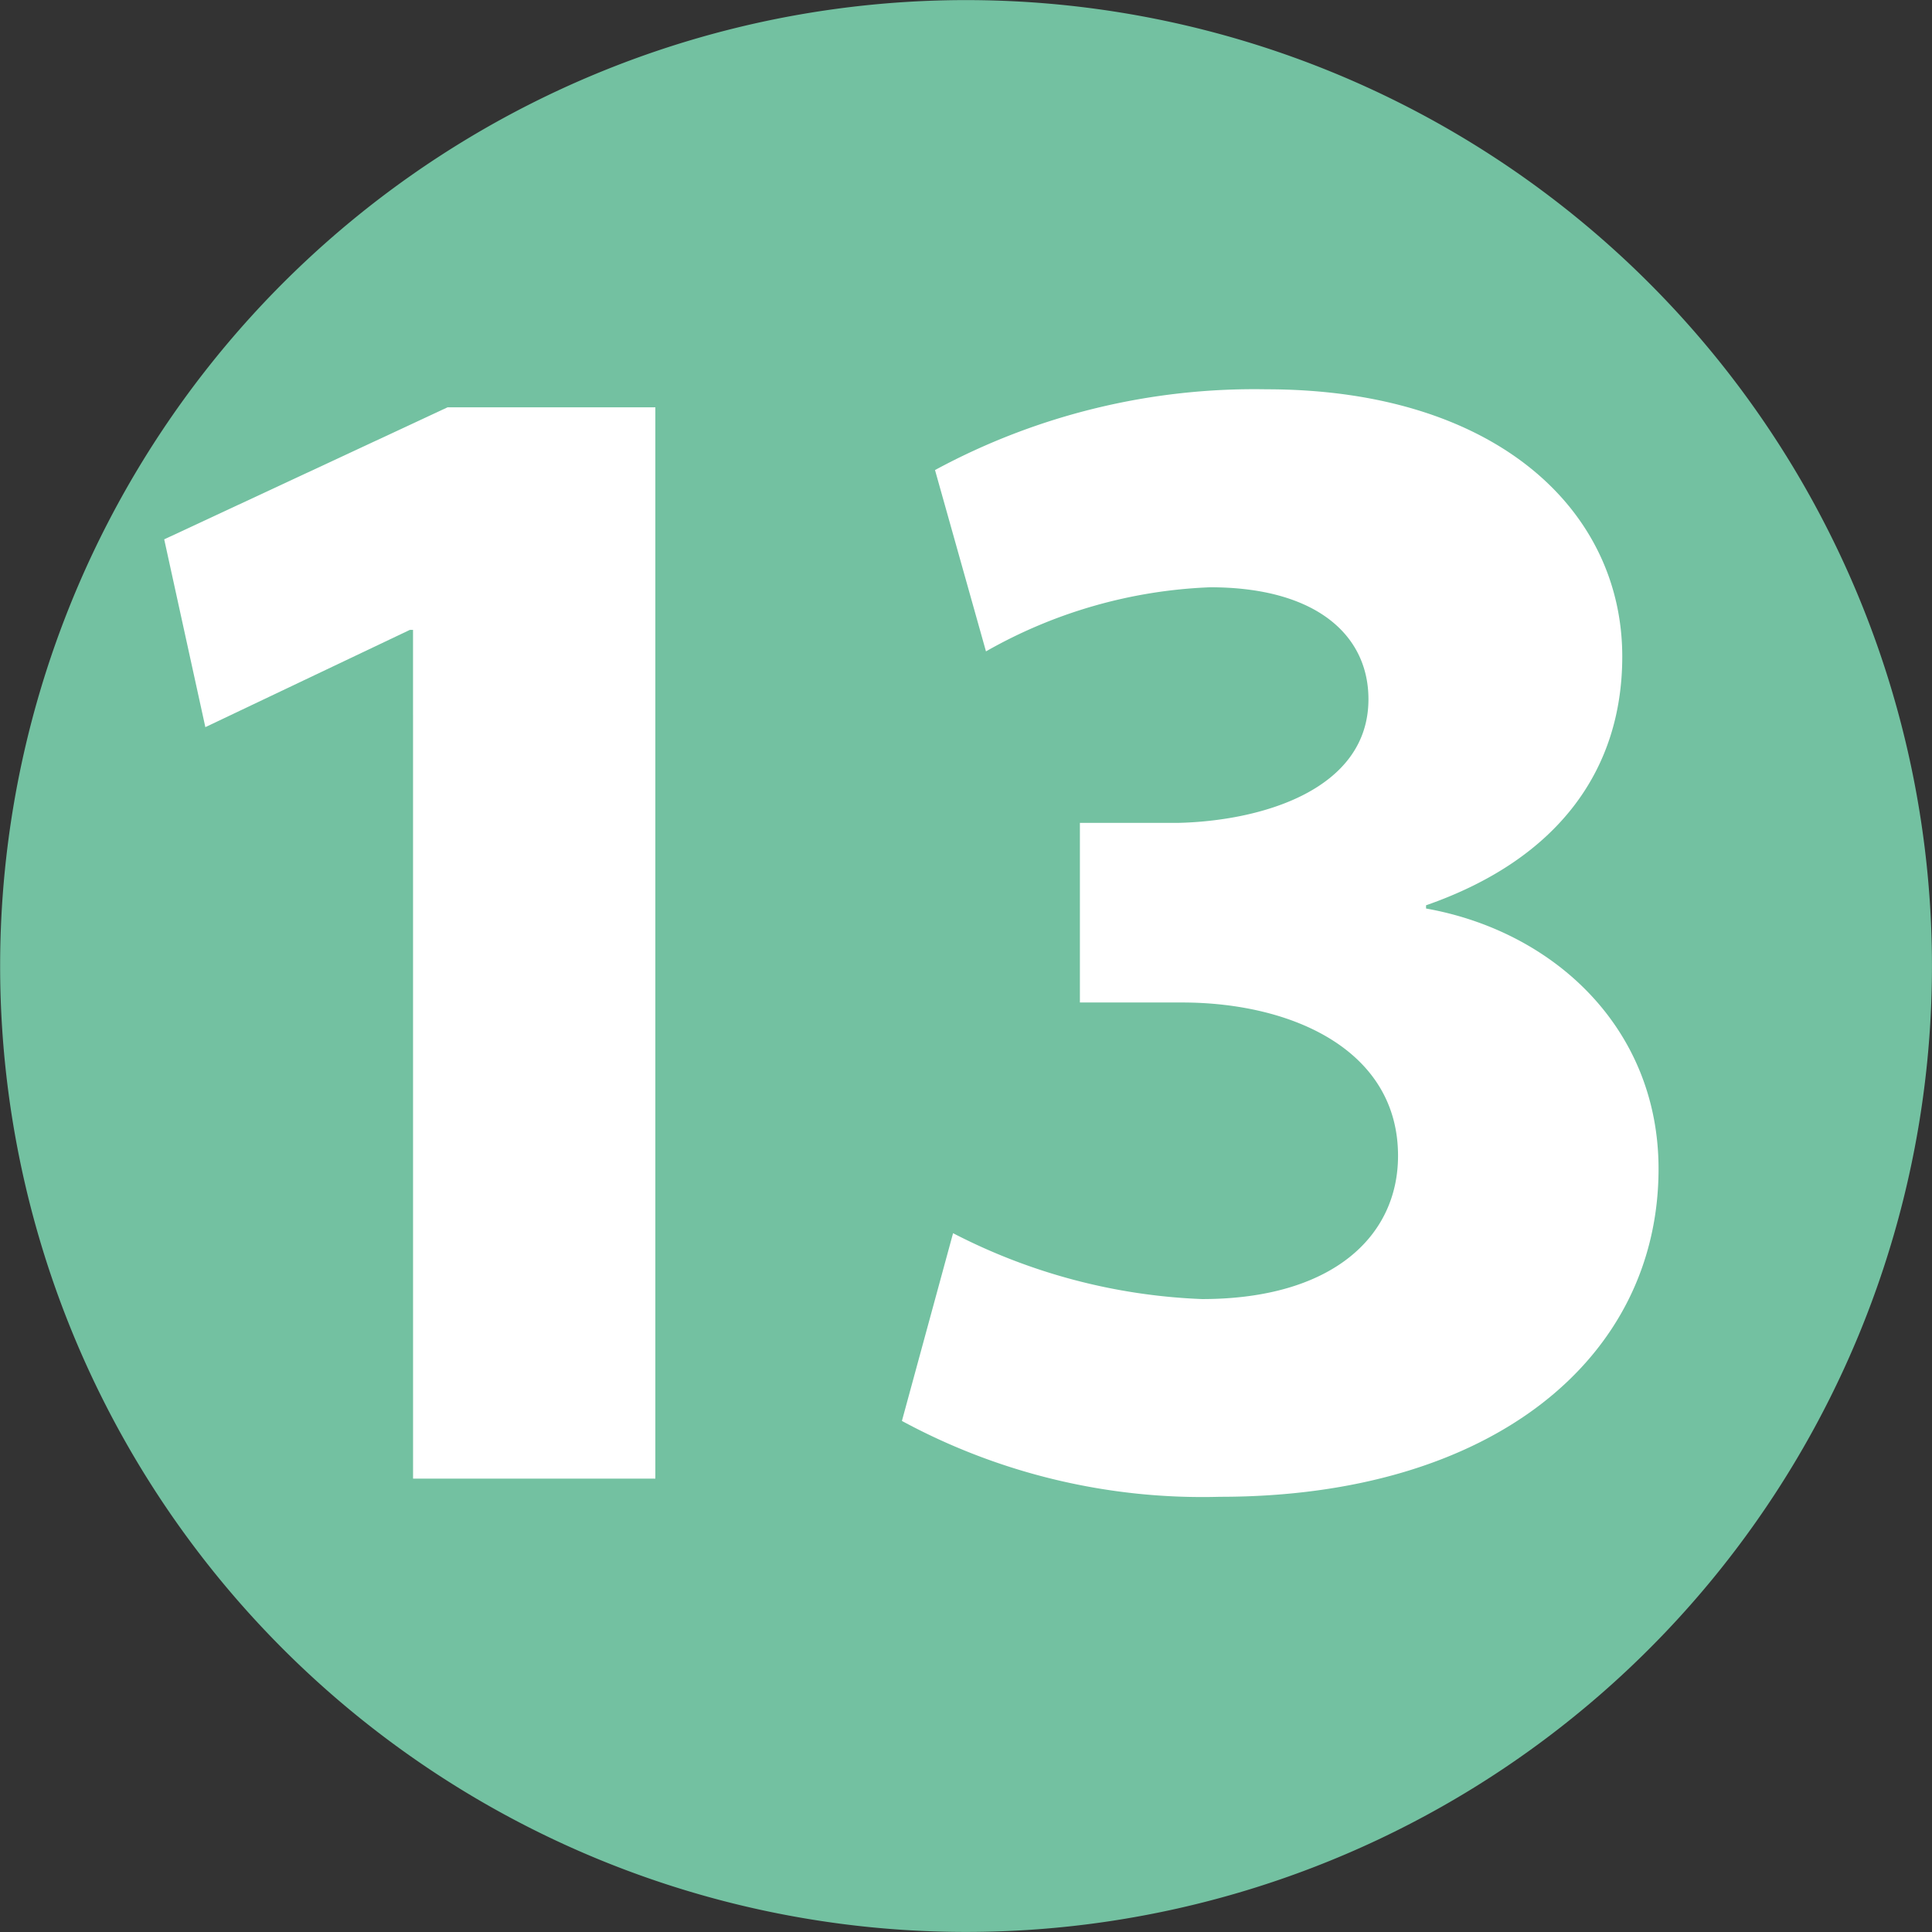 <?xml version="1.0" encoding="UTF-8"?>
<svg xmlns="http://www.w3.org/2000/svg" width="60.005" height="60.005" viewBox="0 0 60.005 60.005">
  <rect x="0" y="0" width="60.005" height="60.005" fill="#333333" stroke="none"/>
  <g transform="translate(-5882.404 -458.759)">
    <path d="M966.2,105.355a30,30,0,1,1,30,30,30,30,0,0,1-30-30" transform="translate(4916.208 383.407)" fill="#73c1a1"></path>
    <path d="M974.765,84.34h-.1l-6.35,3.02-1.278-5.833,8.8-4.1h6.454V110.7h-7.525Z" transform="translate(4920.467 393.983)" fill="#fff"></path>
    <path d="M972.386,103.548a18.344,18.344,0,0,0,7.732,2.046c4.042,0,6.088-1.942,6.088-4.45,0-3.275-3.275-4.761-6.709-4.761h-3.172V90.805h3.026c2.605-.055,5.936-1.023,5.936-3.842,0-2-1.638-3.476-4.914-3.476a15.238,15.238,0,0,0-6.965,1.991l-1.583-5.632a20.838,20.838,0,0,1,10.289-2.508c7.111,0,11.056,3.738,11.056,8.3,0,3.531-2,6.3-6.094,7.726v.1c3.994.712,7.221,3.738,7.221,8.085,0,5.887-5.169,10.186-13.619,10.186a19.6,19.6,0,0,1-9.881-2.356Z" transform="translate(4939.619 393.512)" fill="#fff"></path>
  </g>
</svg>
